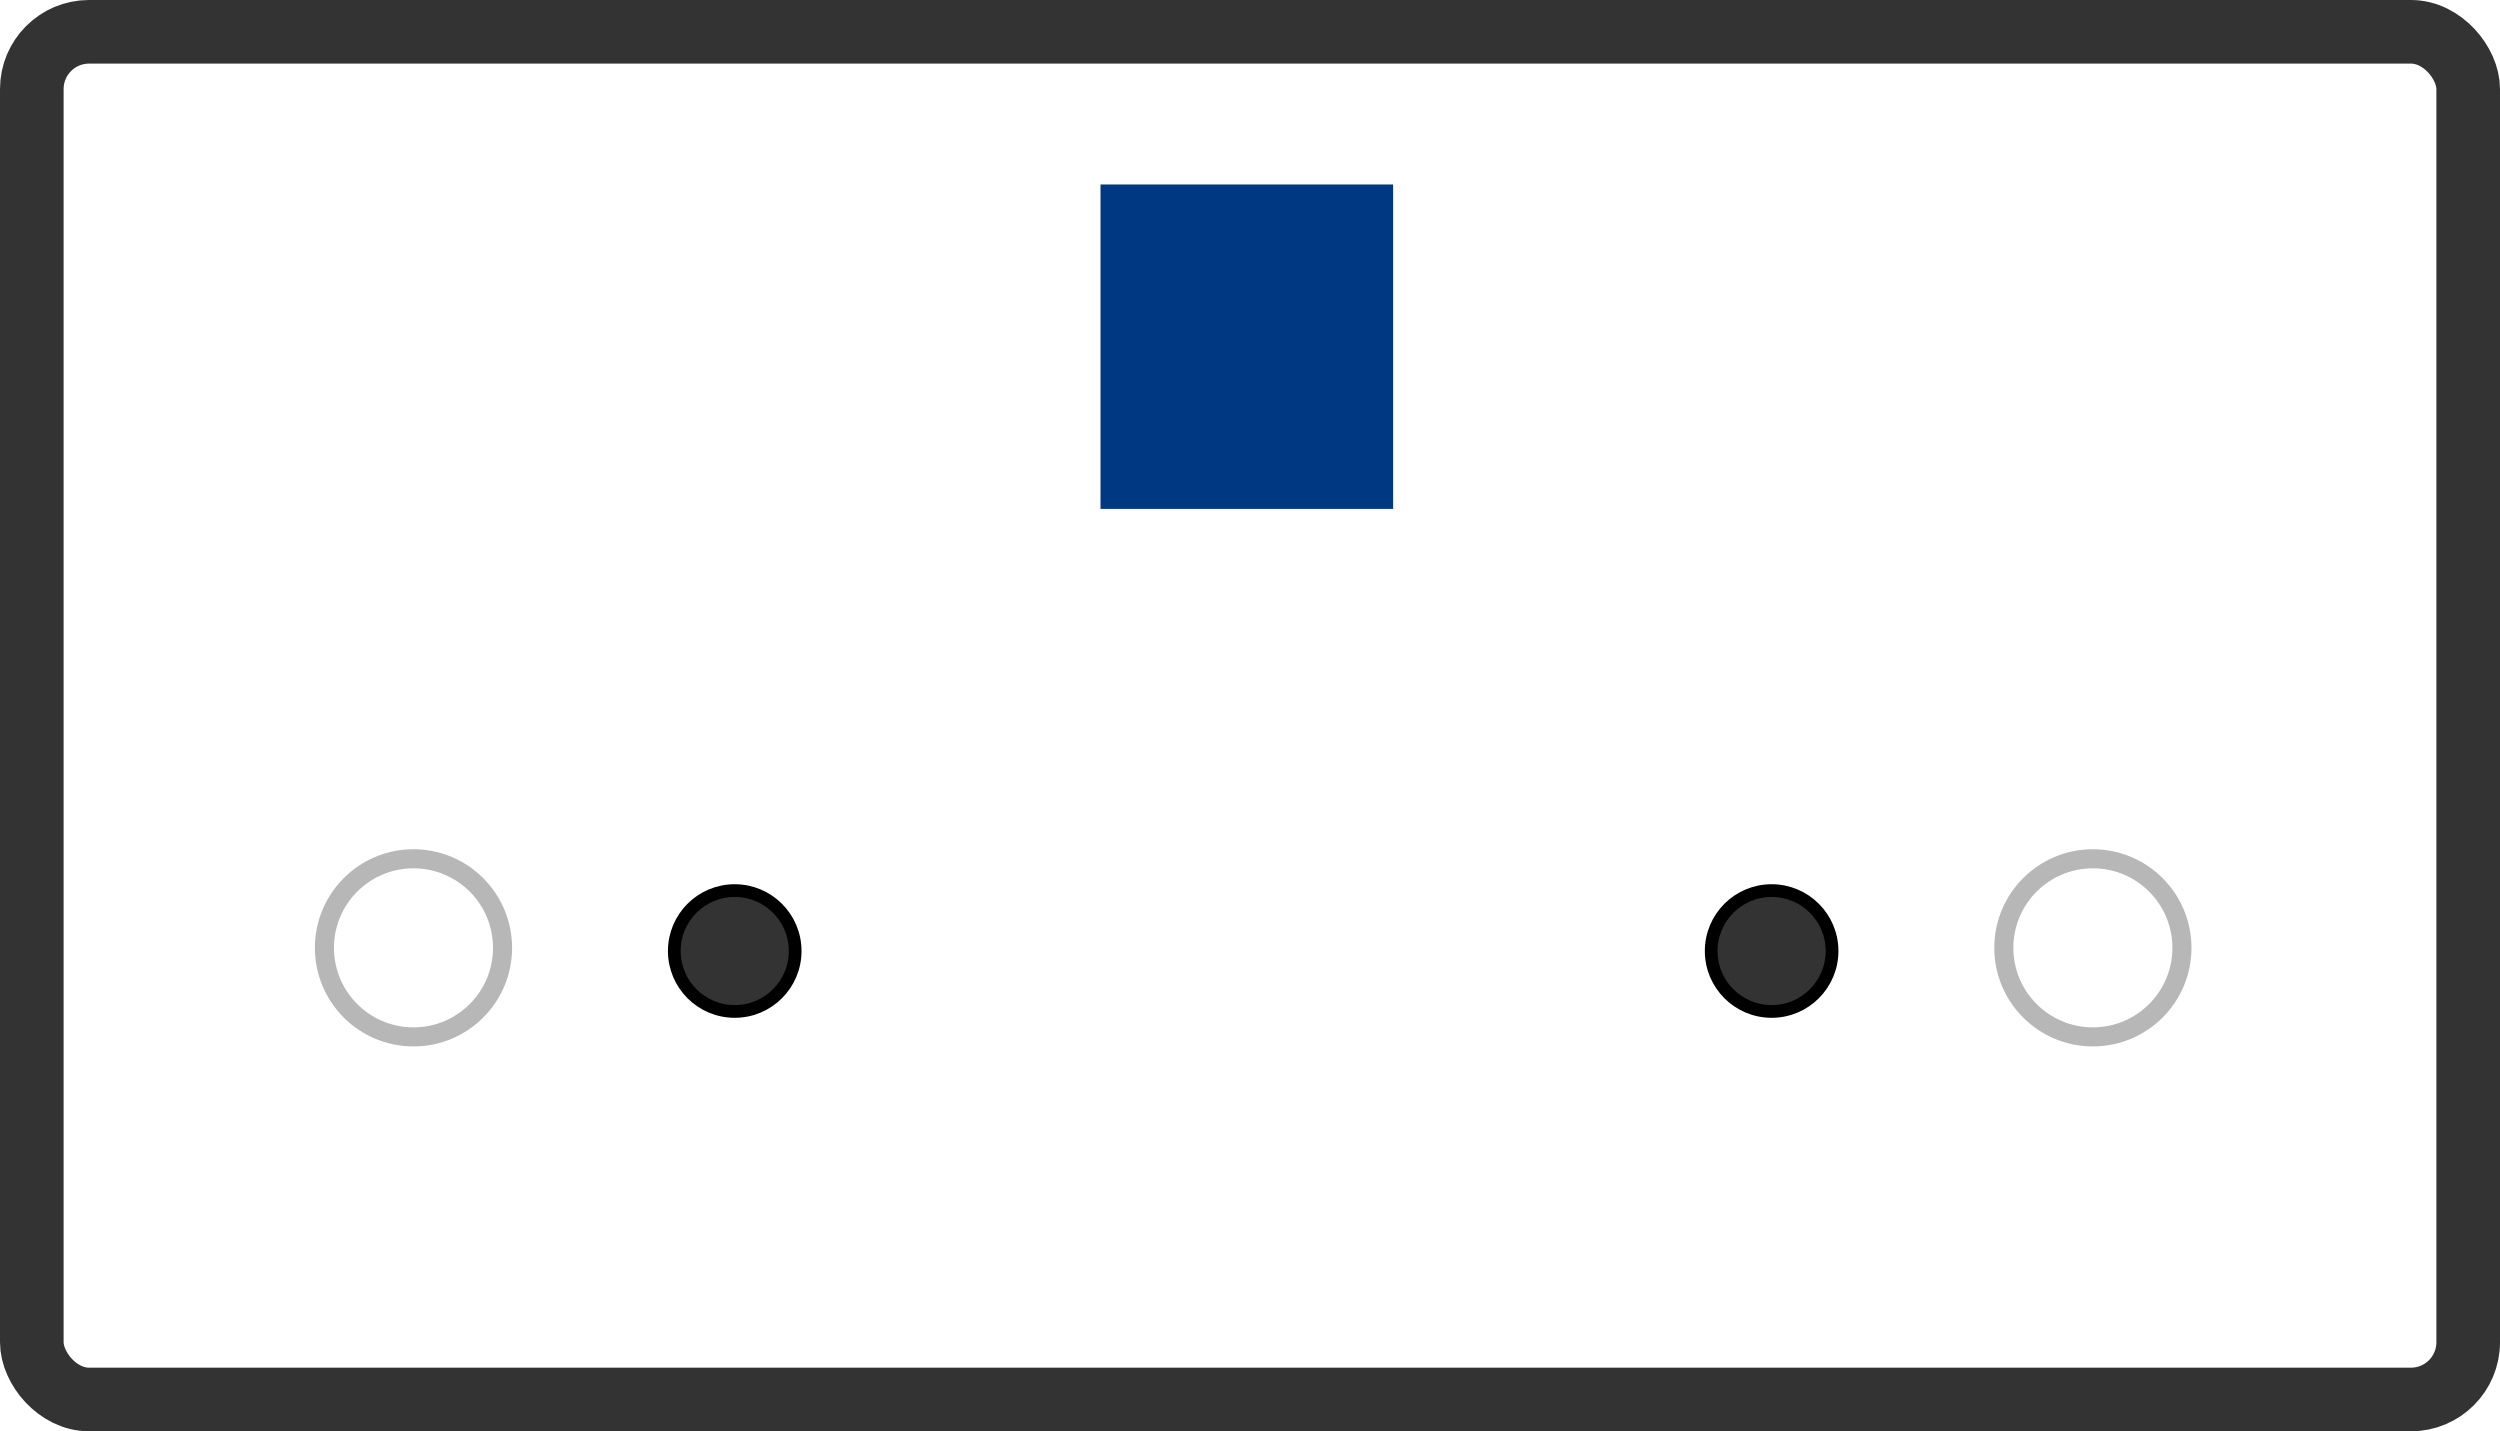 <?xml version="1.0" encoding="UTF-8"?>
<svg xmlns="http://www.w3.org/2000/svg" xmlns:xlink="http://www.w3.org/1999/xlink" width="393px" height="225px" viewBox="0 0 393 225">
  <!-- Generator: Sketch 56 (81588) - https://sketch.com -->
  <title>r</title>
  <desc>Created with Sketch.</desc>
  <g id="r" stroke="none" stroke-width="1" fill="none" fill-rule="evenodd">
    <rect id="Rectangle" stroke="#333333" stroke-width="10" x="5" y="5" width="383" height="215" rx="9"></rect>
    <rect id="Rectangle" fill="#003882" x="173" y="29" width="46" height="51"></rect>
    <circle id="Oval" stroke="#B7B7B7" stroke-width="3" cx="65" cy="149" r="14"></circle>
    <circle id="Oval-Copy-2" stroke="#000000" stroke-width="2" fill="#333333" cx="115.5" cy="149.5" r="9.5"></circle>
    <circle id="Oval-Copy-3" stroke="#000000" stroke-width="2" fill="#333333" cx="278.5" cy="149.5" r="9.5"></circle>
    <circle id="Oval-Copy" stroke="#B7B7B7" stroke-width="3" cx="329" cy="149" r="14"></circle>
  </g>
</svg>
